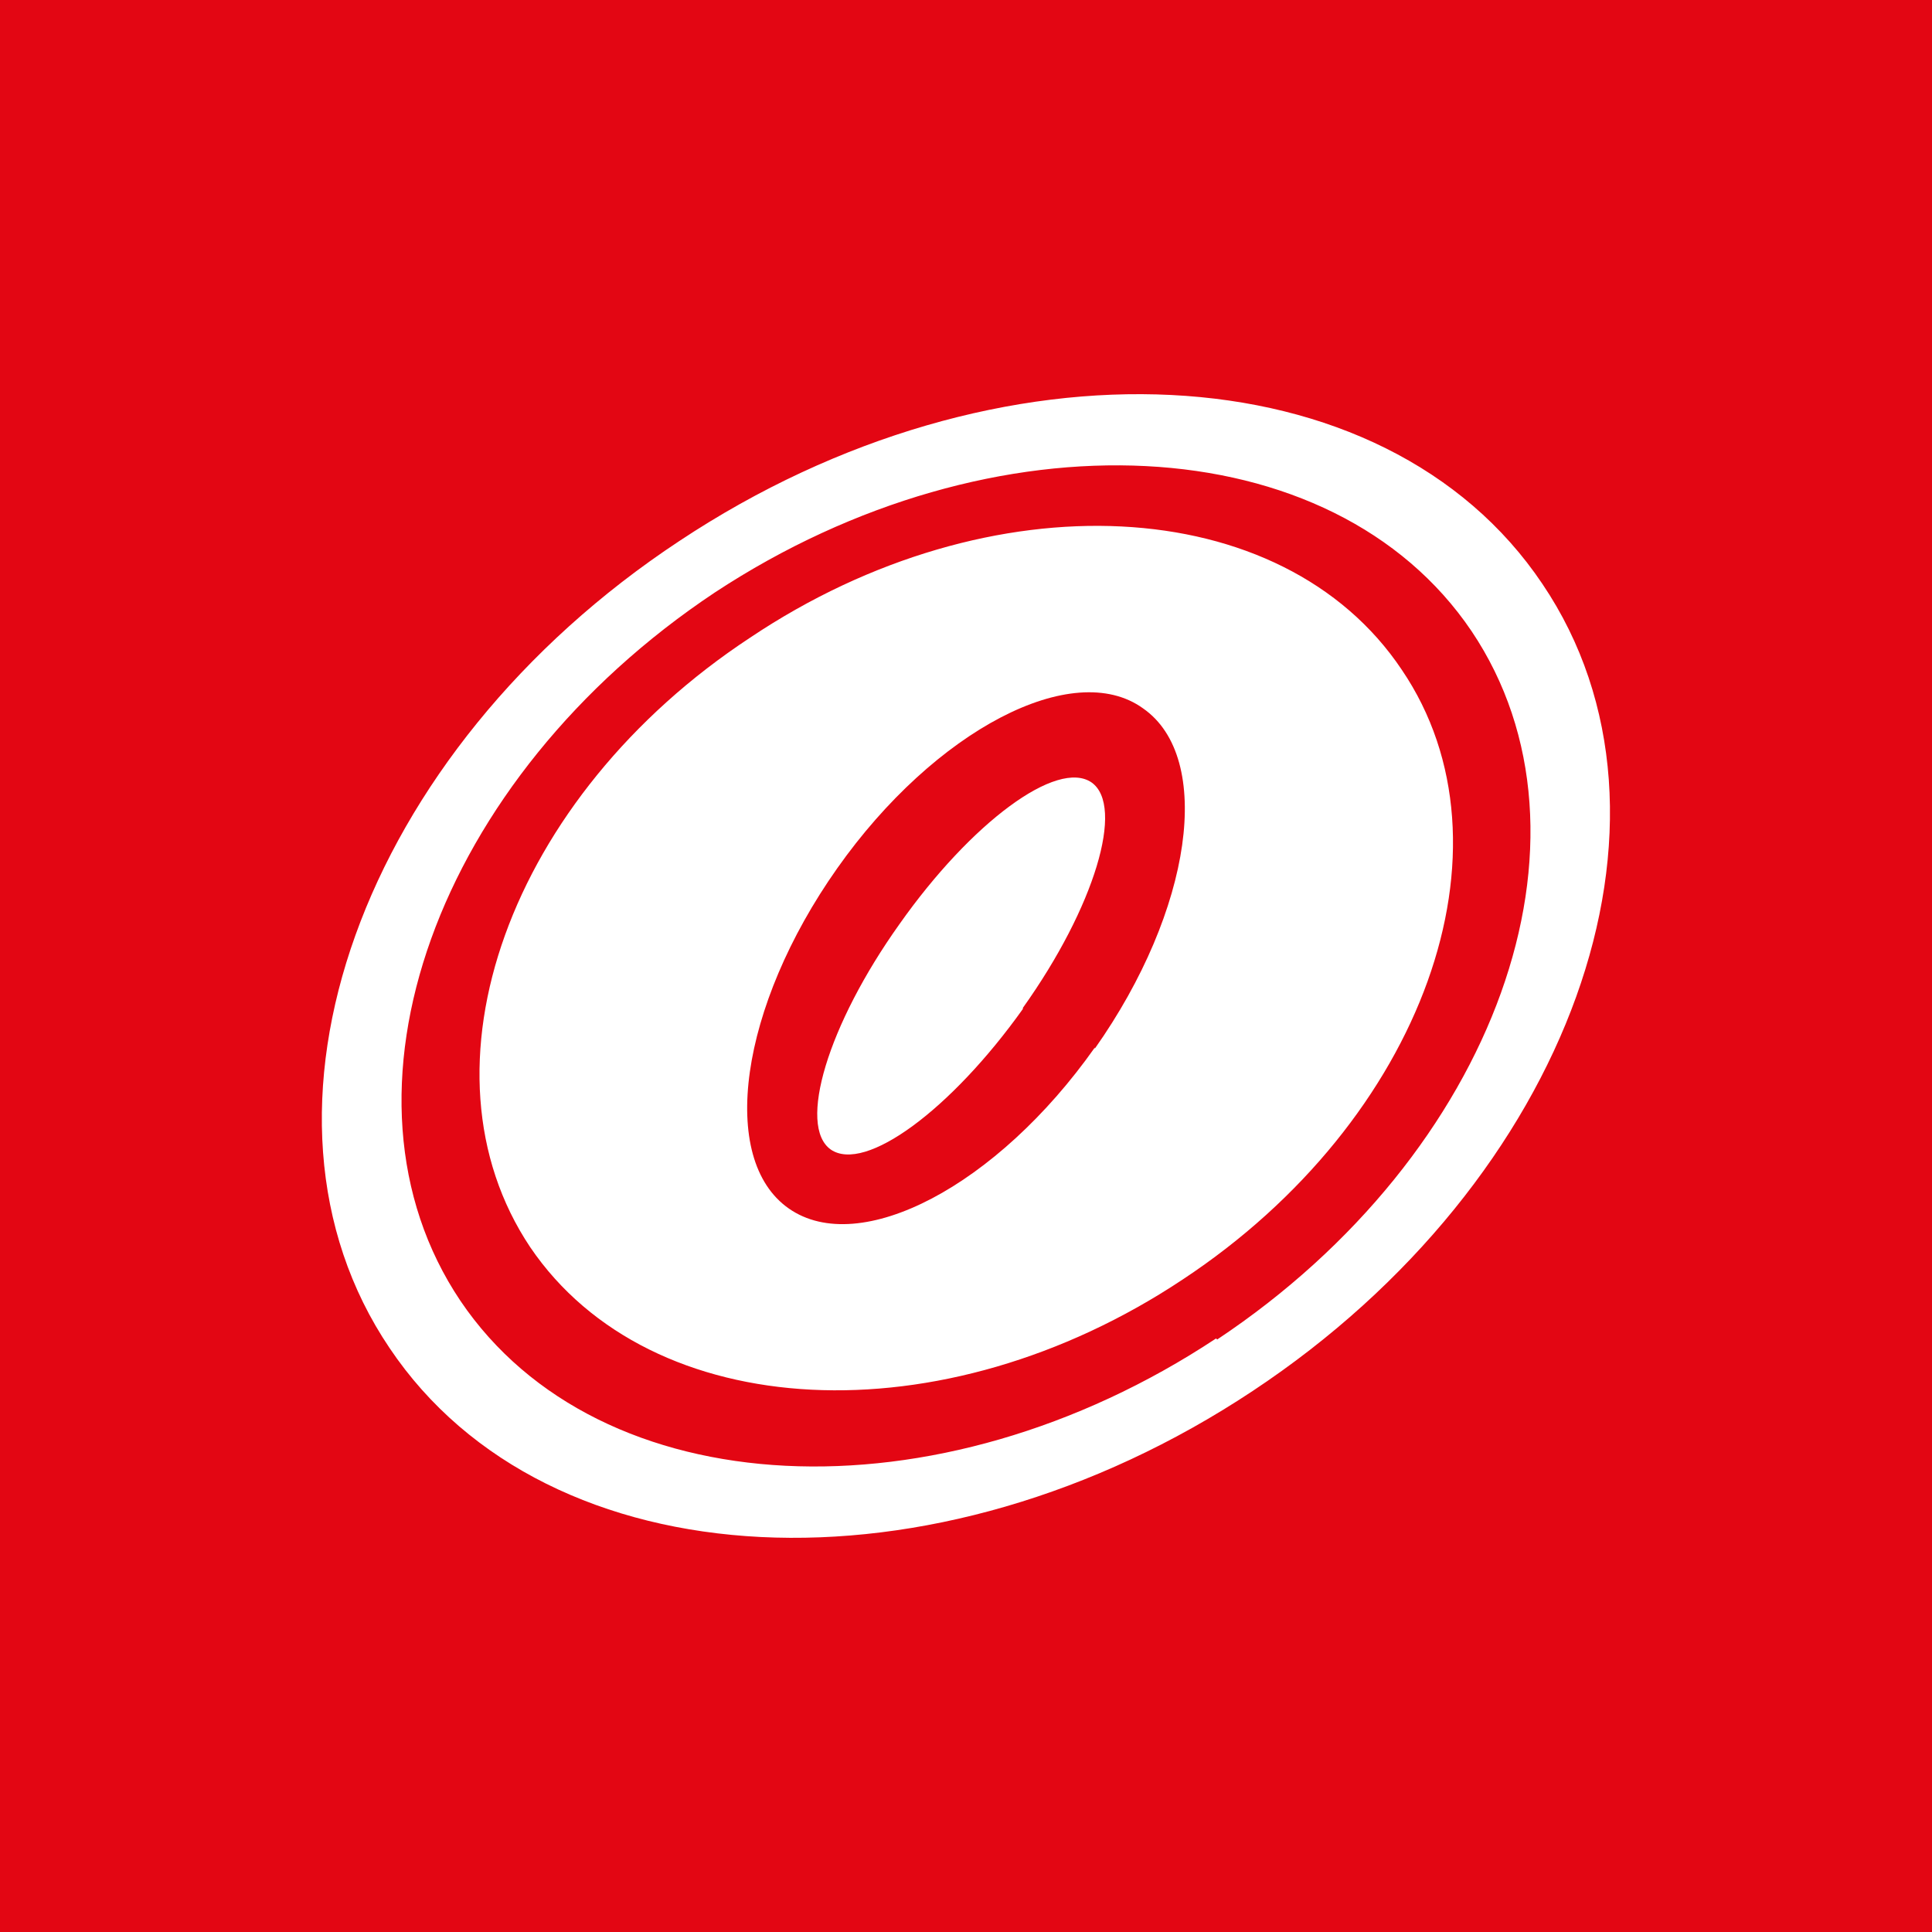 <!-- Foreks --><svg xmlns="http://www.w3.org/2000/svg" viewBox="0 0 18 18"><path fill="#E30613" d="M0 0h18v18H0z"/><path d="M3.63 12.56c1.47 2.19 5.07 2.37 8.04.4 2.96-1.96 4.18-5.33 2.7-7.52-1.47-2.19-5.07-2.37-8.04-.4-2.97 1.96-4.18 5.33-2.7 7.52zm7.7-.09c-2.6 1.72-5.75 1.56-7.04-.35C3 10.2 4.06 7.25 6.66 5.52c2.6-1.71 5.76-1.55 7.05.36 1.29 1.92.23 4.87-2.37 6.6zm-6.39-.85c1.12 1.65 3.84 1.79 6.08.3 2.24-1.48 3.16-4.03 2.04-5.68-1.11-1.66-3.83-1.8-6.07-.3-2.25 1.48-3.16 4.02-2.05 5.68zm5.26-1.86c-.91 1.29-2.19 1.96-2.85 1.5-.66-.46-.46-1.88.45-3.17S10 6.13 10.65 6.6c.66.46.46 1.88-.45 3.17zm-.67-.36c-.67.94-1.47 1.53-1.79 1.31-.31-.22-.03-1.16.64-2.1.67-.95 1.47-1.54 1.79-1.32.31.22.03 1.16-.64 2.1z" fill="#fff"/></svg>
